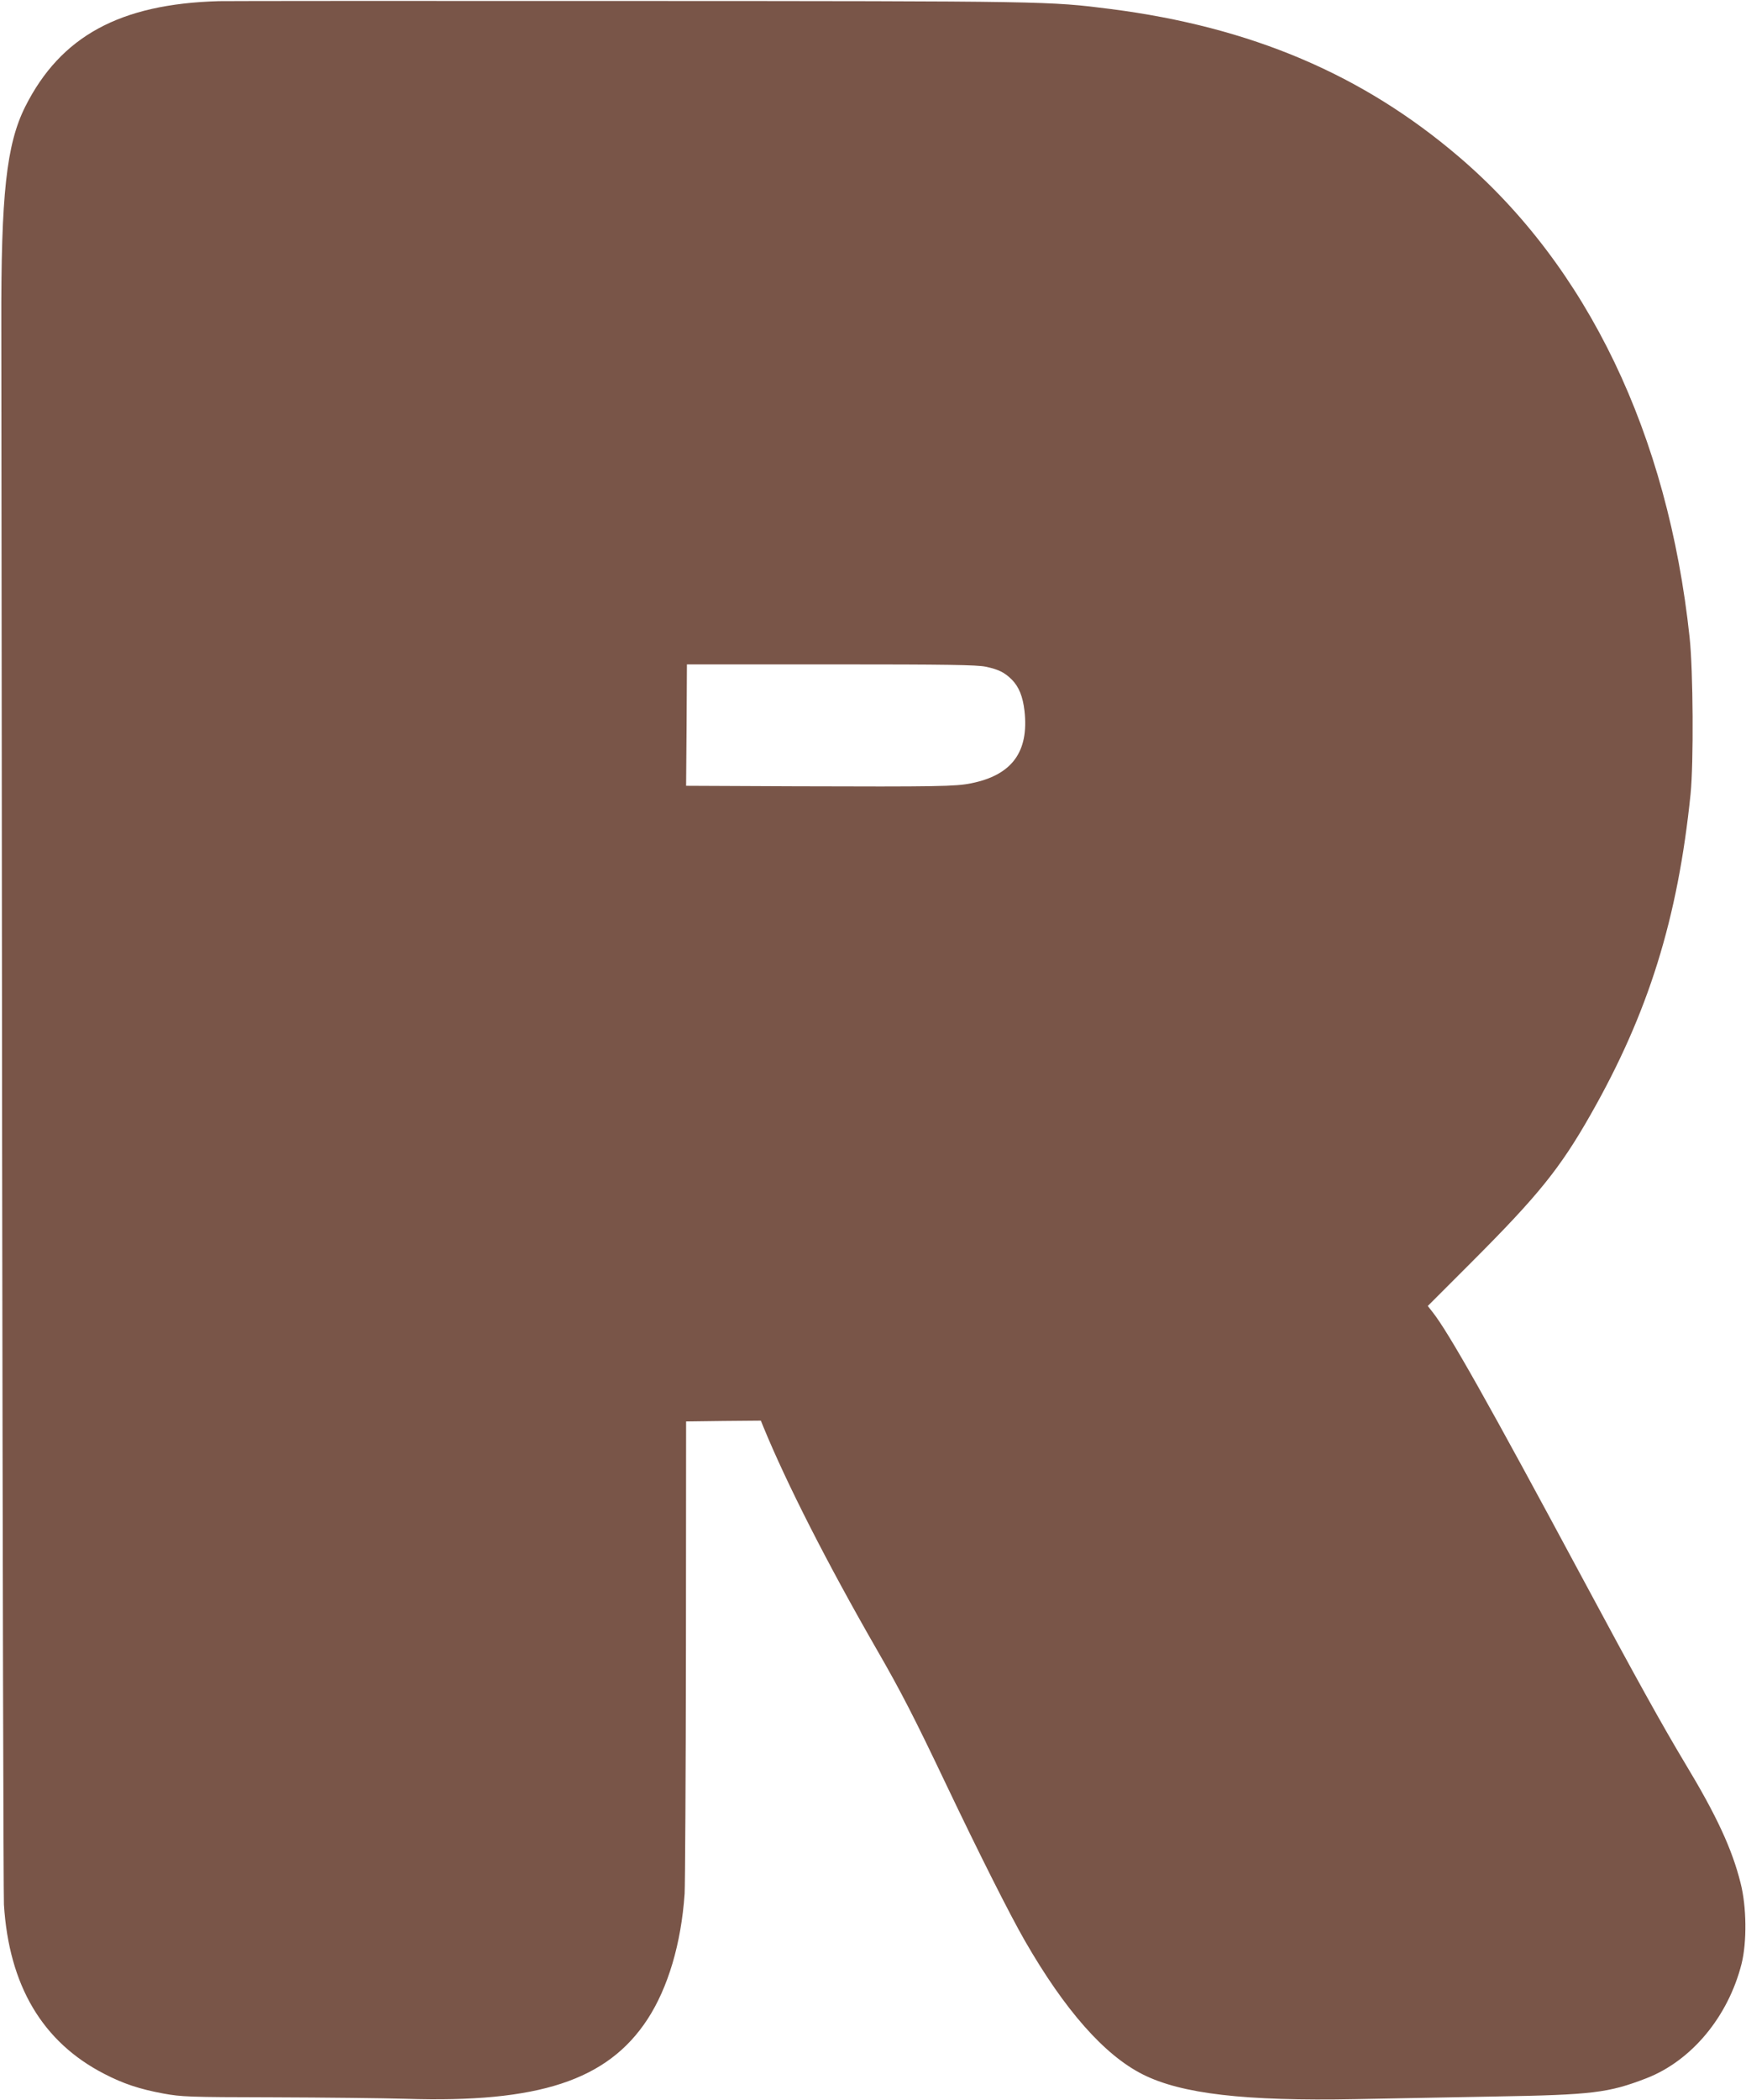 <?xml version="1.0" standalone="no"?>
<!DOCTYPE svg PUBLIC "-//W3C//DTD SVG 20010904//EN"
 "http://www.w3.org/TR/2001/REC-SVG-20010904/DTD/svg10.dtd">
<svg version="1.0" xmlns="http://www.w3.org/2000/svg"
 width="1065pt" height="1280pt" viewBox="0 0 1065 1280"
 preserveAspectRatio="xMidYMid meet">
<g transform="translate(0,1280) scale(0.1,-0.1)"
fill="#795548" stroke="none">
<path d="M1335 12793 c-604 -17 -965 -214 -1181 -643 -115 -230 -148 -534
-146 -1330 0 -278 3 -2537 5 -5020 3 -2483 8 -4558 11 -4610 31 -494 235 -838
612 -1032 116 -60 215 -93 361 -120 111 -20 149 -22 673 -23 305 -1 668 -5
805 -9 811 -26 1230 112 1474 484 126 193 206 462 227 766 3 55 7 725 8 1490
l1 1389 228 3 228 2 15 -37 c142 -346 390 -833 689 -1353 152 -263 234 -424
425 -825 206 -432 389 -795 481 -955 244 -424 485 -697 719 -815 236 -119 624
-164 1300 -151 201 4 583 11 850 16 593 10 691 22 922 111 276 107 499 375
581 698 33 132 31 348 -6 492 -51 206 -147 413 -338 729 -138 230 -293 508
-624 1125 -576 1072 -818 1502 -917 1627 l-29 37 269 269 c405 405 538 570
724 897 353 620 532 1194 610 1955 19 188 16 754 -6 955 -132 1238 -623 2260
-1407 2929 -589 503 -1268 791 -2124 901 -379 48 -372 48 -2945 49 -1328 1
-2451 0 -2495 -1z m4677 -4057 c80 -17 115 -35 159 -78 44 -44 68 -104 78
-191 28 -250 -76 -392 -326 -442 -95 -19 -199 -21 -1073 -18 l-665 3 3 370 2
370 878 0 c719 0 889 -3 944 -14z"/>
</g>
</svg>
